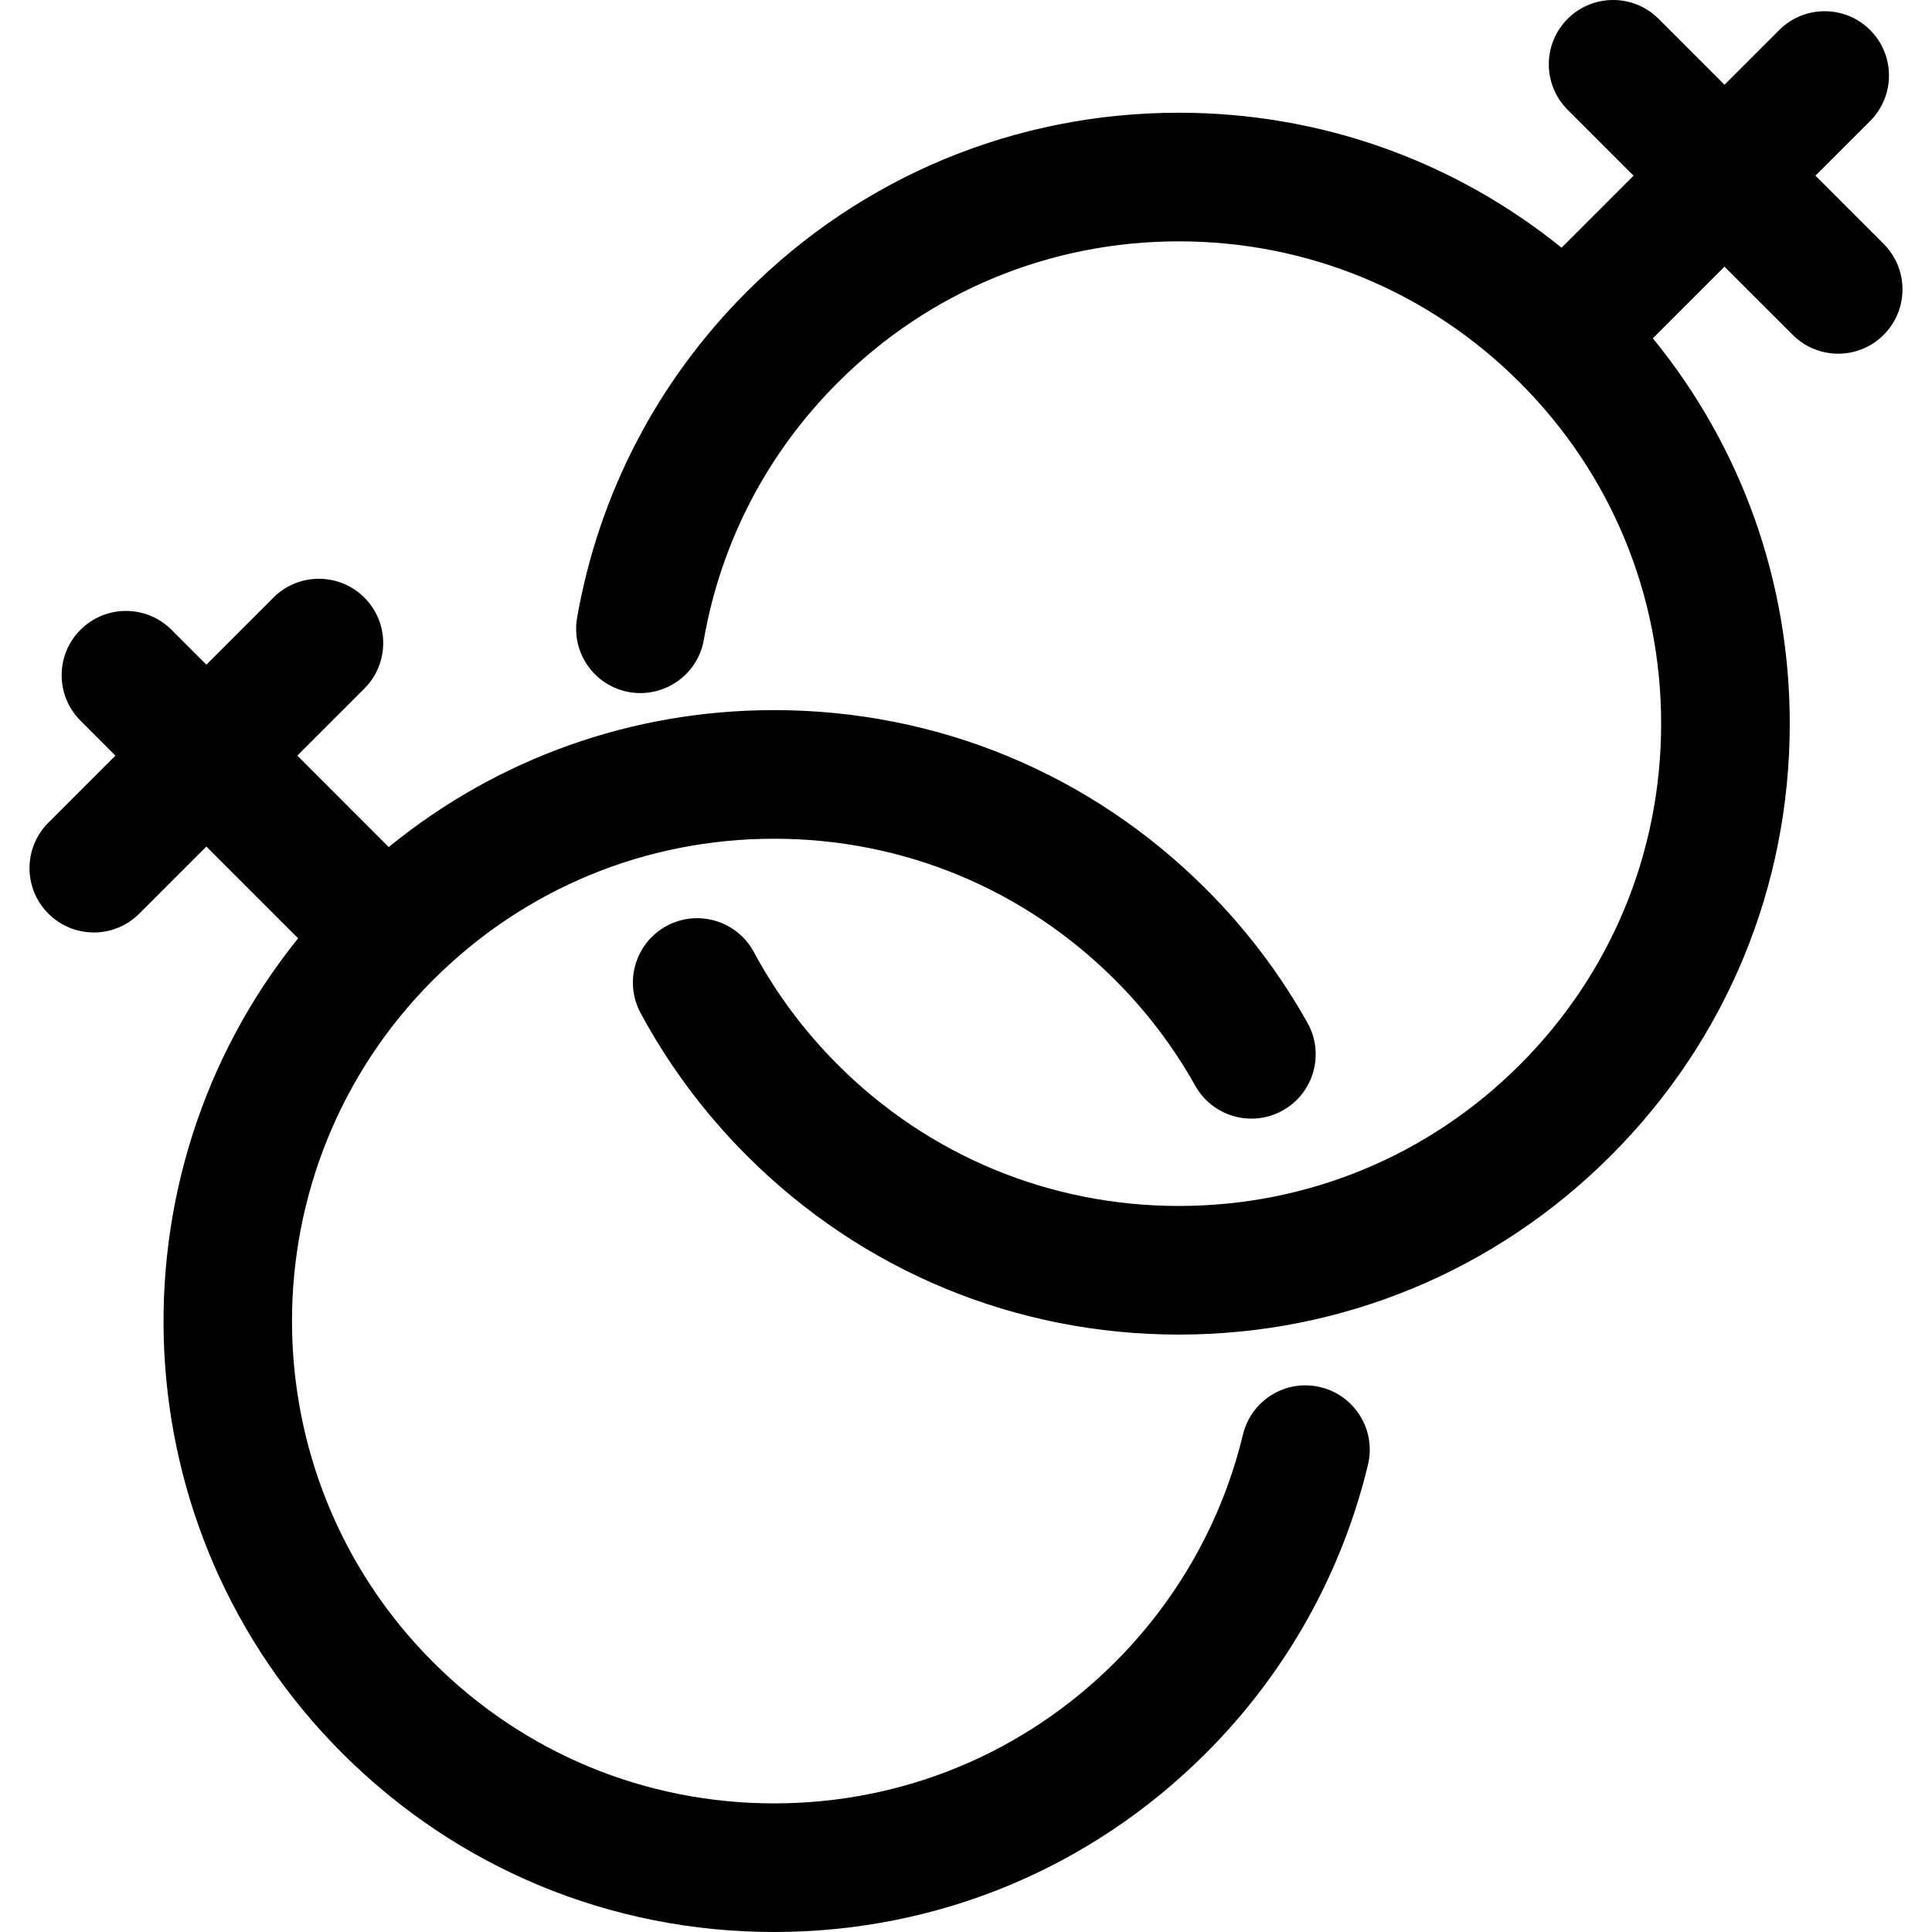 <?xml version="1.0" encoding="iso-8859-1"?>
<!-- Uploaded to: SVG Repo, www.svgrepo.com, Generator: SVG Repo Mixer Tools -->
<svg fill="#000000" height="800px" width="800px" version="1.1" id="Layer_1" xmlns="http://www.w3.org/2000/svg" xmlns:xlink="http://www.w3.org/1999/xlink" 
	 viewBox="0 0 504.326 504.326" xml:space="preserve">
<g>
	<g>
		<g>
			<path d="M344.705,362.108c-9.015-2.199-18.088,3.374-20.253,12.389c-5.405,22.427-16.946,42.958-33.356,59.375
				c-23.779,23.779-55.397,36.881-89.029,36.881c-33.624,0-65.242-13.102-89.029-36.881c-49.085-49.085-49.085-128.957,0-178.05
				c23.787-23.779,55.405-36.881,89.029-36.881c33.633,0,65.251,13.102,89.029,36.881c8.234,8.234,15.276,17.517,20.908,27.598
				c4.541,8.083,14.756,10.97,22.855,6.446c8.091-4.532,10.97-14.764,6.446-22.855c-7.151-12.766-16.057-24.517-26.473-34.925
				c-30.116-30.124-70.161-46.718-112.766-46.718c-37.091,0-72.234,12.607-100.595,35.748l-23.863-23.871l17.509-17.509
				c6.555-6.555,6.555-17.181,0-23.737c-6.555-6.555-17.19-6.555-23.737,0l-17.509,17.509l-9.115-9.115
				c-6.555-6.555-17.19-6.555-23.737,0c-6.564,6.555-6.564,17.181,0,23.737l9.107,9.115l-17.5,17.509
				c-6.564,6.555-6.564,17.181,0,23.737c3.273,3.282,7.571,4.919,11.868,4.919c4.289,0,8.595-1.637,11.868-4.919l17.509-17.509
				l23.946,23.955c-50.386,62.556-46.584,154.616,11.482,212.673c30.124,30.124,70.169,46.718,112.766,46.718
				c42.605,0,82.65-16.594,112.766-46.718c20.791-20.782,35.404-46.802,42.261-75.247
				C359.26,373.347,353.72,364.282,344.705,362.108z"/>
			<path d="M491.705,63.671L473.894,45.86l14.286-14.277c6.555-6.555,6.555-17.181,0-23.737c-6.555-6.555-17.19-6.555-23.745,0
				l-14.277,14.277L432.951,4.916c-6.547-6.555-17.19-6.555-23.737,0c-6.555,6.555-6.555,17.181,0,23.737l17.207,17.207
				l-18.793,18.801c-28.236-22.797-63.11-35.236-99.907-35.236c-42.597,0-82.65,16.585-112.766,46.709
				c-23.317,23.309-38.635,52.744-44.309,85.109c-1.595,9.132,4.507,17.836,13.639,19.431c9.09,1.561,17.836-4.499,19.439-13.639
				c4.465-25.533,16.56-48.758,34.967-67.164c23.779-23.779,55.397-36.872,89.029-36.872c33.624,0,65.251,13.094,89.029,36.872
				s36.872,55.405,36.872,89.029c0,33.633-13.094,65.251-36.872,89.029s-55.405,36.872-89.029,36.872
				c-33.633,0-65.251-13.094-89.029-36.872c-8.738-8.746-16.115-18.642-21.907-29.411c-4.398-8.167-14.579-11.214-22.738-6.832
				c-8.167,4.398-11.222,14.579-6.832,22.738c7.353,13.656,16.686,26.188,27.74,37.242c30.116,30.124,70.169,46.709,112.766,46.709
				c42.597,0,82.642-16.585,112.766-46.709c30.124-30.116,46.71-70.169,46.71-112.766c0-37.091-12.599-72.242-35.739-100.595
				l18.701-18.701l17.811,17.802c3.273,3.282,7.571,4.919,11.868,4.919c4.297,0,8.595-1.637,11.868-4.919
				C498.261,80.852,498.261,70.226,491.705,63.671z"/>
		</g>
	</g>
</g>
</svg>
